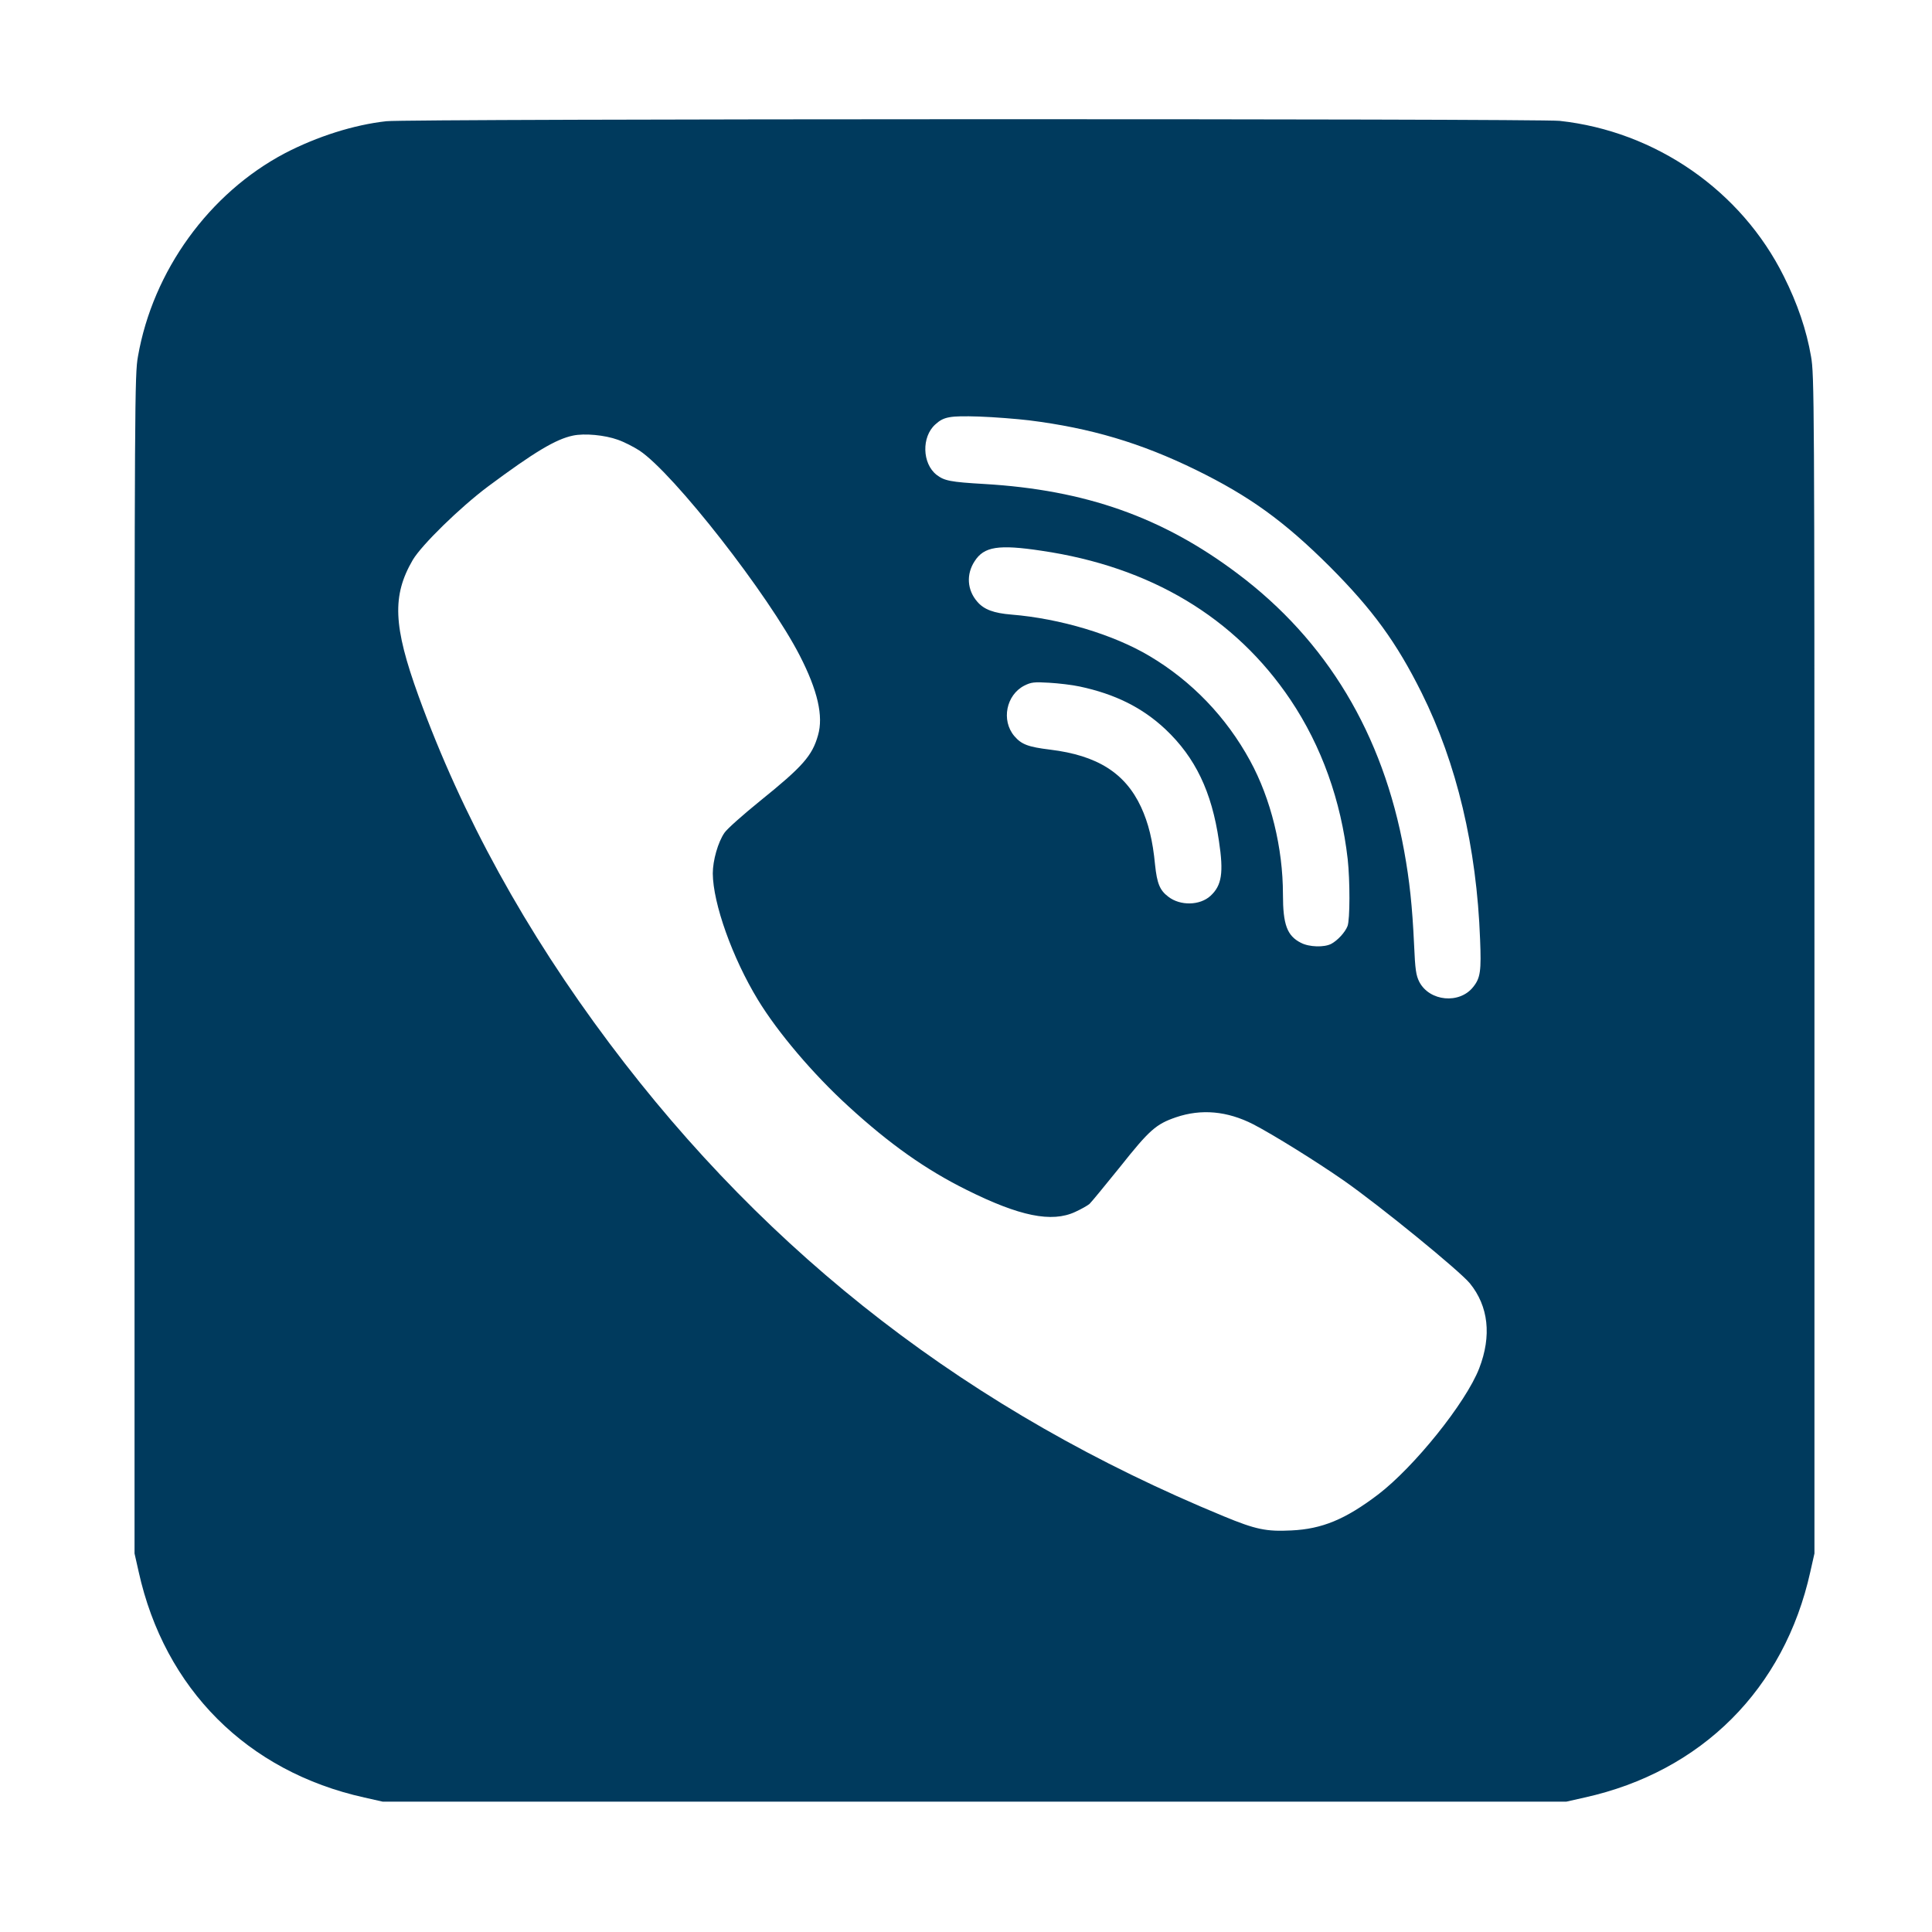 <svg height="56.7px" id="Layer_1" style="enable-background:new 0 0 56.7 56.7;" version="1.1" viewBox="0 0 56.7 56.7" width="56.7px" xml:space="preserve" xmlns="http://www.w3.org/2000/svg" xmlns:xlink="http://www.w3.org/1999/xlink"><g transform="translate(0,950) scale(0.1,-0.1)"><path d="M113.383,9464.427c-9.554-1.056-20.323-4.487-29.771-9.396c-22.223-11.718-38.745-34.522-43.126-59.648   c-0.951-5.331-1.003-12.51-1.003-178.415v-172.873l1.215-5.384c7.601-34.363,31.882-58.645,66.246-66.246   l5.384-1.214h173.665h173.665l5.384,1.214c34.363,7.601,58.645,31.883,66.246,66.246l1.214,5.384v172.873   c0,165.905-0.053,173.084-1.002,178.415c-1.32,7.707-3.959,15.467-7.971,23.489   c-12.51,25.18-37.636,42.599-65.823,45.66C451.264,9465.219,119.612,9465.165,113.383,9464.427z M301.986,9376.644   c18.158-2.269,32.833-6.65,48.933-14.516c15.835-7.76,25.97-15.097,39.378-28.451   c12.563-12.616,19.531-22.17,26.921-37.003c10.293-20.692,16.153-45.29,17.155-72.369   c0.37-9.236,0.106-11.296-2.006-13.935c-4.011-5.121-12.827-4.275-15.835,1.478   c-0.951,1.9-1.215,3.536-1.531,10.927c-0.528,11.349-1.319,18.686-2.903,27.448   c-6.229,34.363-22.698,61.812-48.985,81.501c-21.906,16.469-44.551,24.493-74.216,26.234   c-10.03,0.581-11.771,0.95-14.041,2.692c-4.224,3.325-4.434,11.137-0.37,14.779   c2.481,2.271,4.223,2.587,12.827,2.323C291.799,9377.595,298.397,9377.066,301.986,9376.644z M181.318,9370.943   c1.848-0.634,4.698-2.111,6.335-3.167c10.029-6.651,37.953-42.387,47.085-60.228   c5.225-10.188,6.967-17.736,5.331-23.331c-1.69-6.018-4.487-9.185-16.997-19.268   c-5.015-4.064-9.713-8.233-10.451-9.343c-1.901-2.745-3.432-8.129-3.432-11.93   c0.054-8.815,5.754-24.809,13.25-37.108c5.806-9.554,16.204-21.8,26.498-31.195   c12.088-11.086,22.75-18.634,34.786-24.599c15.466-7.706,24.915-9.659,31.83-6.44   c1.742,0.792,3.589,1.849,4.17,2.322c0.527,0.476,4.592,5.438,9.026,10.927   c8.551,10.77,10.504,12.511,16.363,14.517c7.443,2.533,15.044,1.848,22.698-2.059   c5.807-3.009,18.475-10.874,26.657-16.574c10.768-7.549,33.782-26.341,36.898-30.089   c5.489-6.756,6.44-15.412,2.744-24.968c-3.906-10.081-19.108-28.979-29.718-37.055   c-9.607-7.285-16.416-10.081-25.389-10.504c-7.39-0.369-10.451,0.264-19.9,4.17   c-74.111,30.562-133.283,76.169-180.263,138.826c-24.545,32.727-43.231,66.668-56.006,101.876   c-7.442,20.533-7.811,29.454-1.689,39.959c2.64,4.434,13.883,15.413,22.065,21.536   c13.619,10.135,19.9,13.883,24.915,14.938C171.553,9372.897,177.517,9372.315,181.318,9370.943z M305.628,9338.374   c32.041-4.697,56.85-19.583,73.108-43.759c9.132-13.618,14.833-29.612,16.786-46.768   c0.686-6.282,0.686-17.736-0.053-19.637c-0.687-1.795-2.904-4.223-4.804-5.226   c-2.058-1.056-6.439-0.95-8.867,0.316c-4.065,2.059-5.279,5.332-5.279,14.199c0,13.672-3.537,28.082-9.659,39.273   c-6.968,12.774-17.102,23.331-29.454,30.669c-10.61,6.334-26.287,11.032-40.592,12.193   c-5.173,0.423-8.024,1.478-9.977,3.748c-3.008,3.431-3.326,8.076-0.792,11.929   C288.79,9339.589,293.012,9340.275,305.628,9338.374z M316.872,9298.522c10.399-2.217,18.37-6.176,25.179-12.563   c8.762-8.286,13.566-18.316,15.677-32.727c1.425-9.396,0.845-13.091-2.481-16.152   c-3.114-2.851-8.867-2.956-12.352-0.264c-2.534,1.9-3.326,3.906-3.906,9.343   c-0.686,7.231-1.953,12.299-4.117,16.997c-4.646,9.977-12.827,15.149-26.657,16.839   c-6.494,0.792-8.447,1.53-10.557,4.011c-3.854,4.593-2.376,12.036,2.955,14.78   c2.007,1.003,2.851,1.109,7.285,0.845C310.643,9299.472,314.708,9298.997,316.872,9298.522z" fill="#003a5d" opacity="1" original-fill="#000000"></path></g></svg>